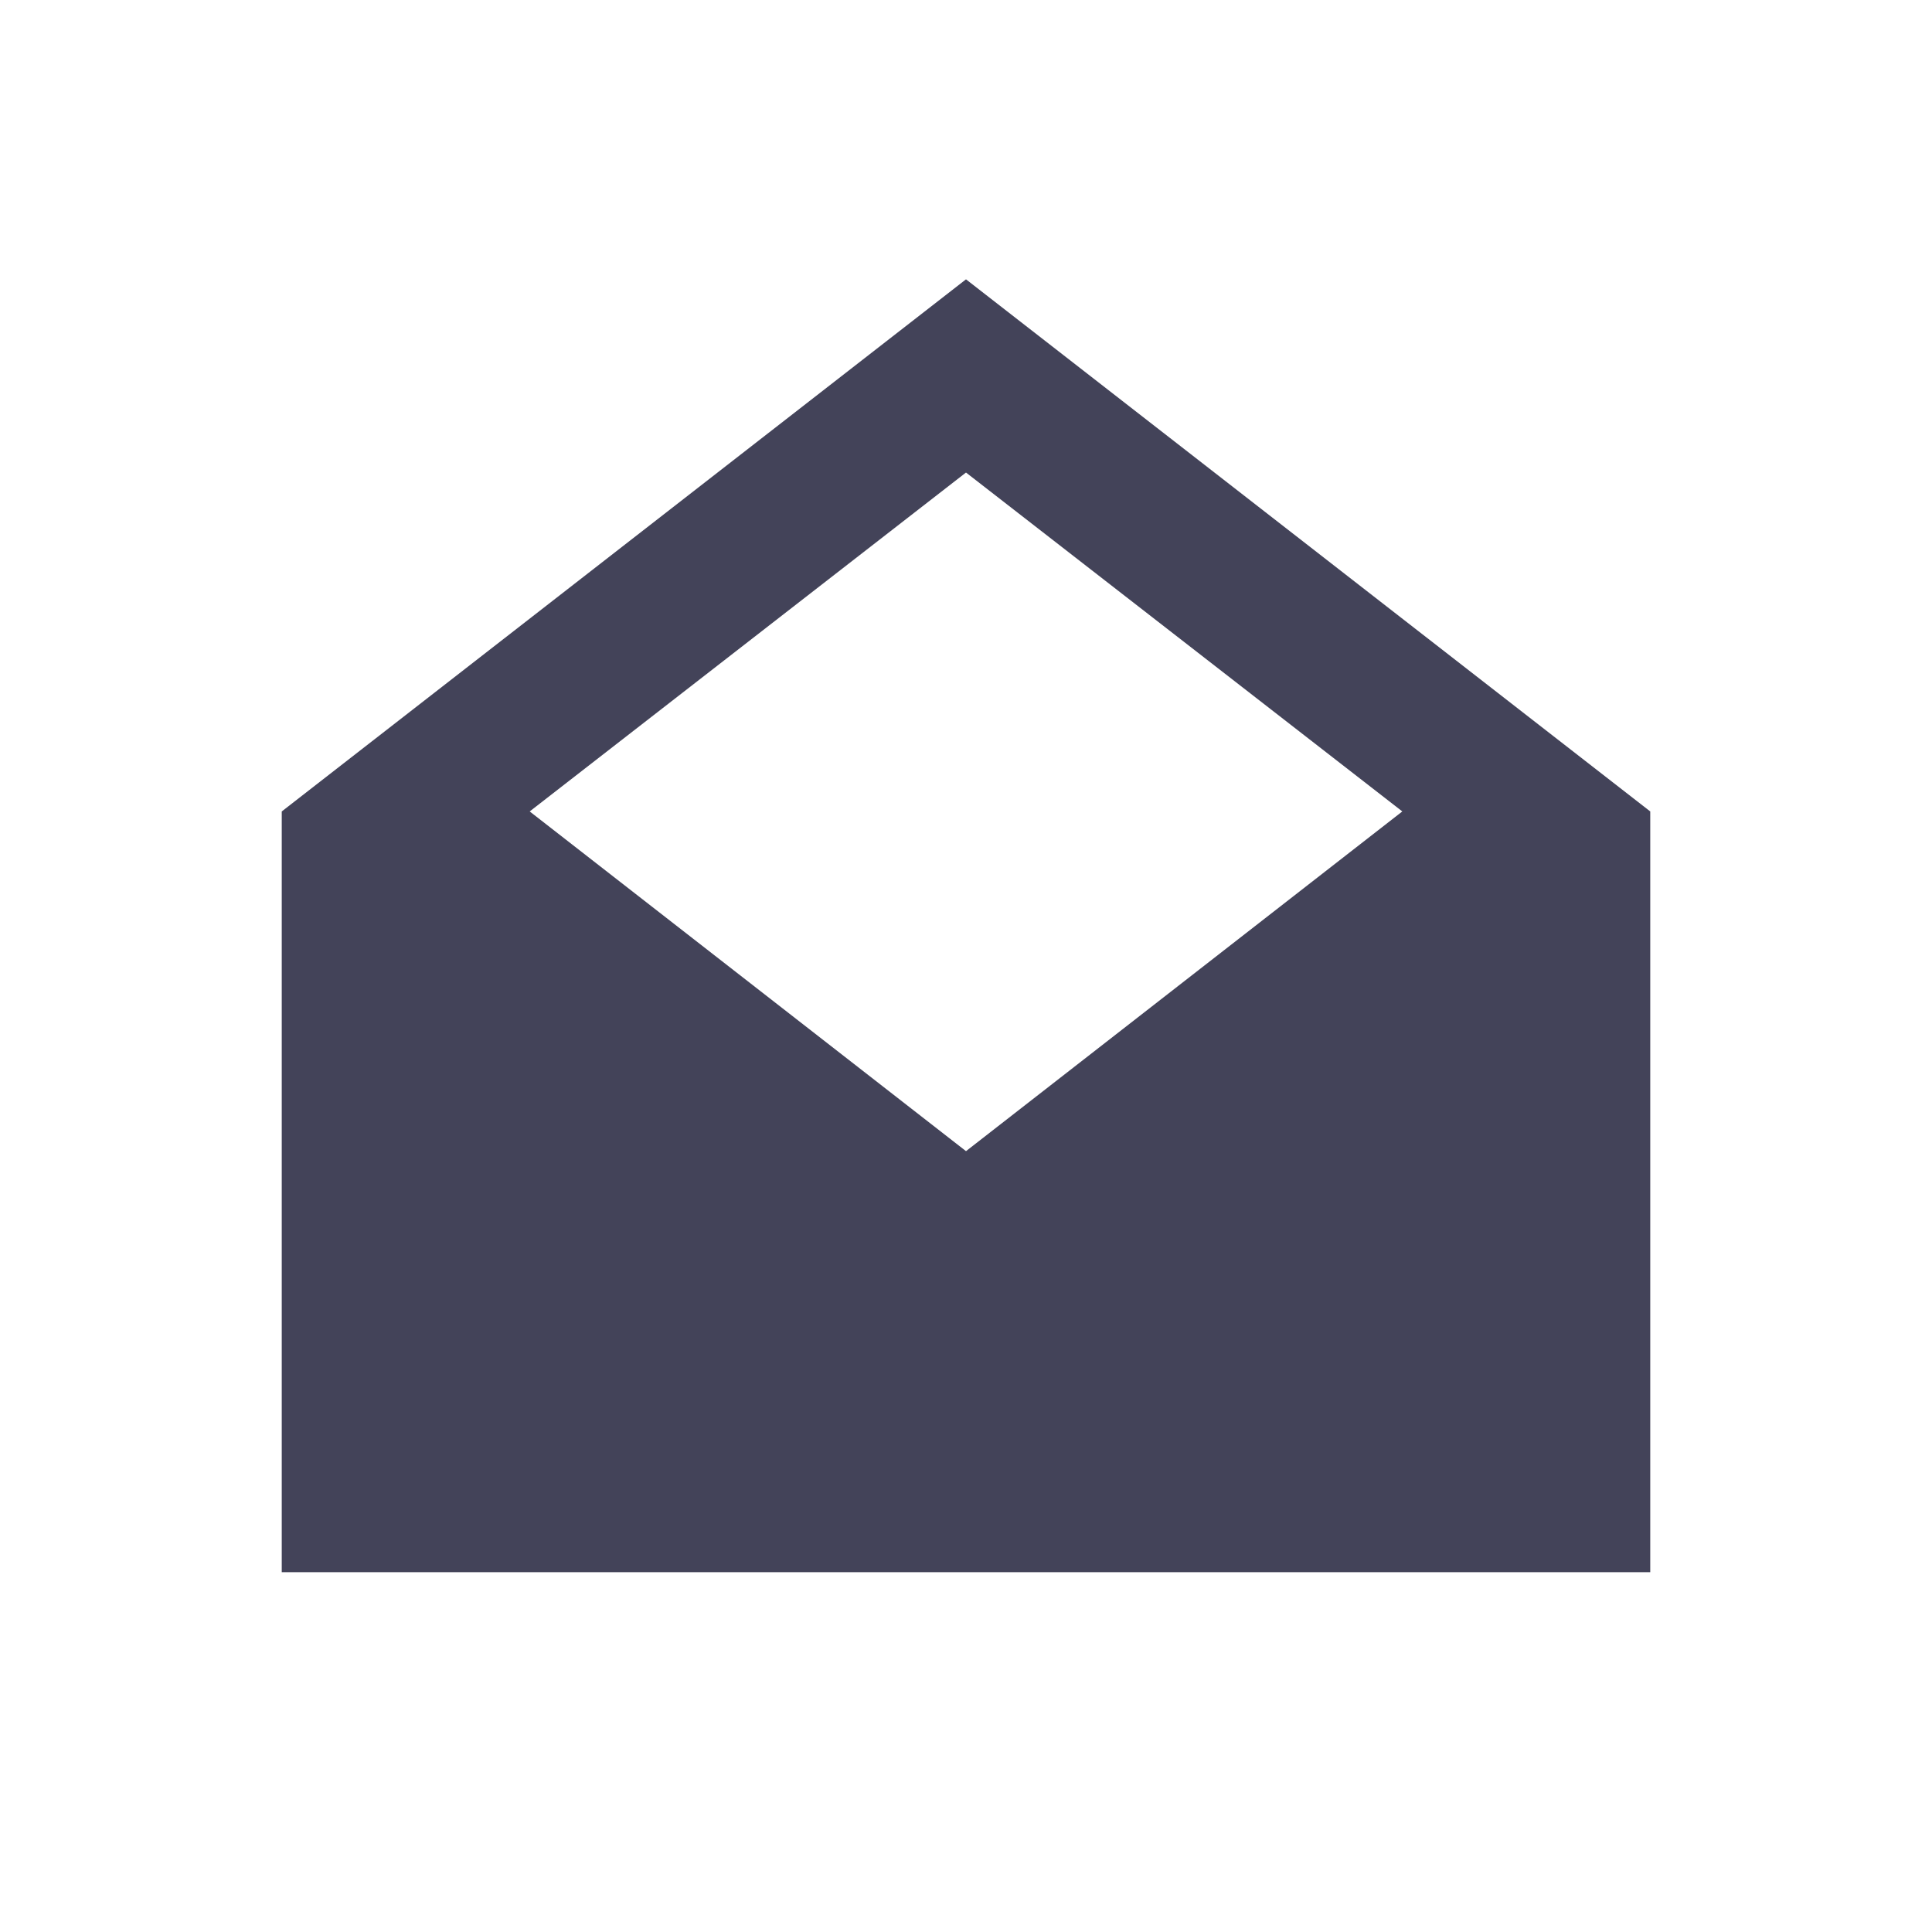 <svg xmlns="http://www.w3.org/2000/svg" viewBox="0 0 24 24"><defs><style>.a{fill:#434359;}.b{fill:none;}</style></defs><title>icon-mail</title><path class="a" d="M12,3.47,3.5,10.08v9.45h17V10.08Zm0,2.4,5.42,4.21L12,14.3,6.58,10.08Z"/><rect class="b" width="24" height="24"/></svg>